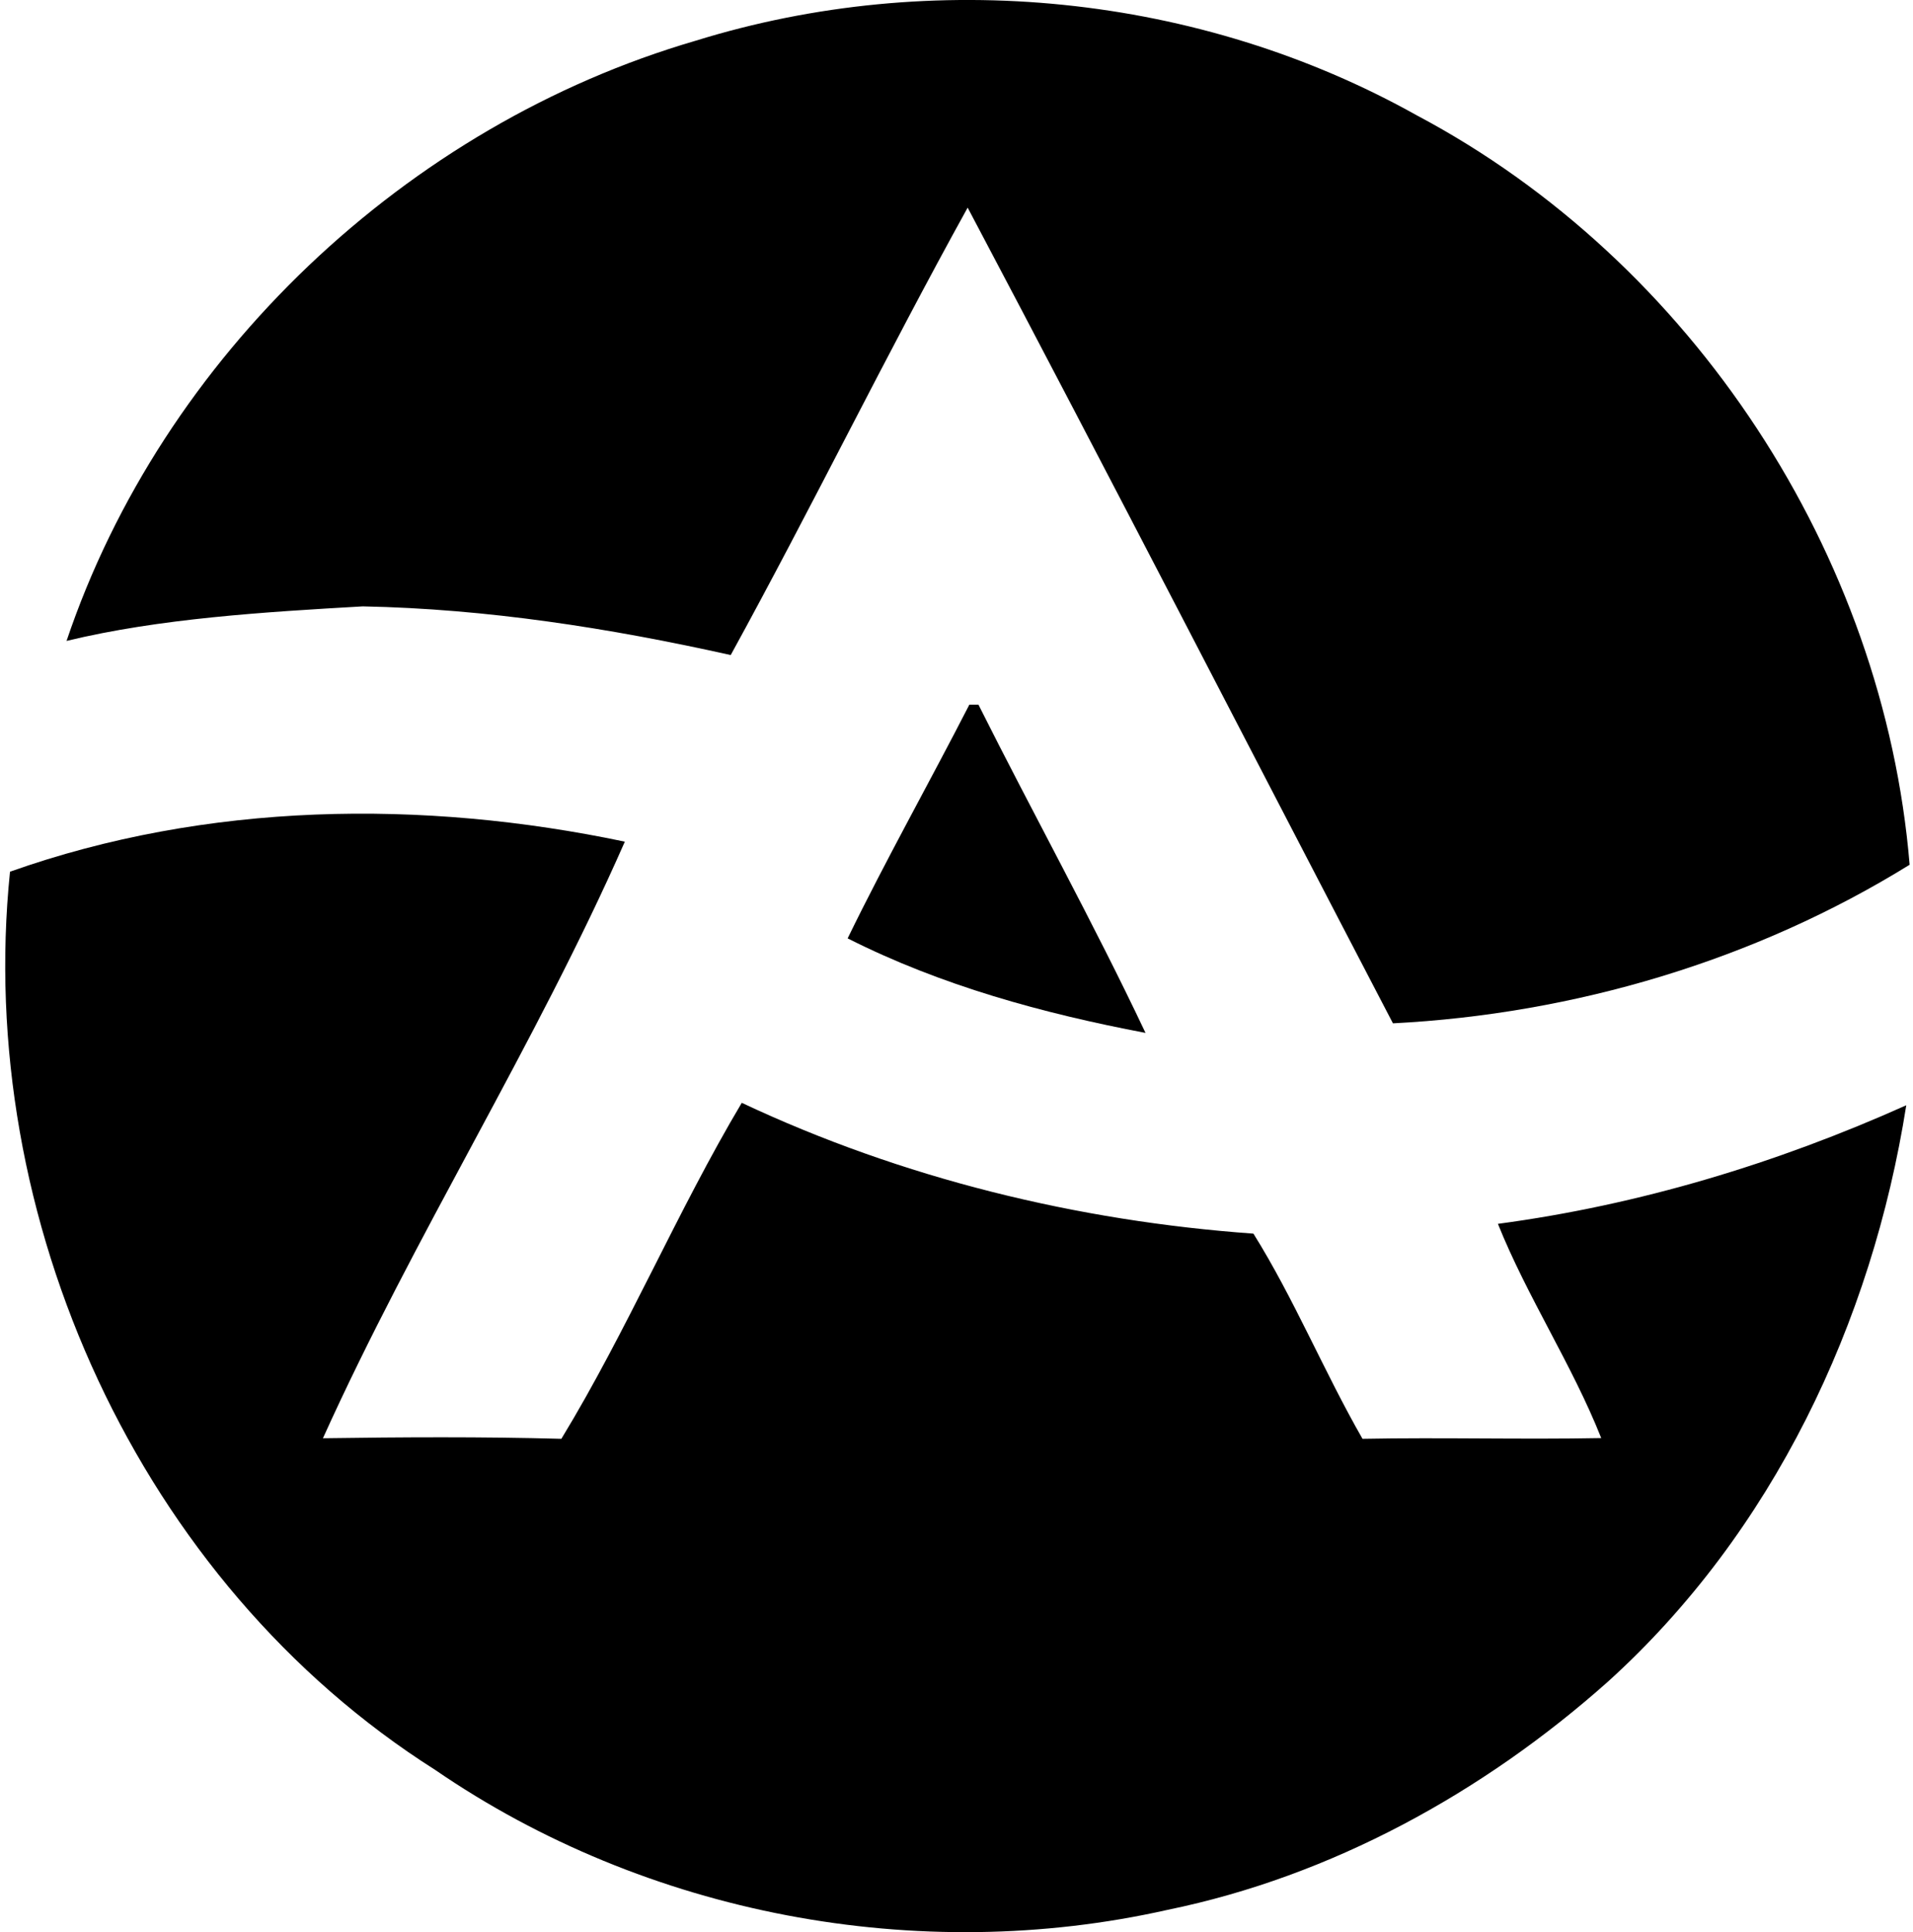 <svg xmlns="http://www.w3.org/2000/svg" width="198" height="200" fill="none" viewBox="0 0 198 200">
  <path fill="#000" d="M71.98 4.222c24.554-7.62 52.187-4.86 74.647 7.71 28.564 15.146 48.358 45.474 51.024 77.577-15.989 9.903-34.722 15.454-53.478 16.415-14.663-28.117-29.178-56.375-44.018-84.432-8.458 15.282-16.114 30.995-24.524 46.312-12.546-2.796-25.238-4.783-38.079-5.037-10.18.584-21.009 1.239-30.664 3.574C16.82 36.857 42.112 12.934 71.98 4.222Z"/>
  <path fill="#000" d="M100.332 72.936h.938c5.692 11.36 11.873 22.513 17.293 33.979-10.616-2.017-21.162-4.896-30.83-9.785 3.976-8.163 8.453-16.108 12.599-24.194Z"/>
  <path fill="#000" d="M1.037 90.229c20.337-7.214 42.685-7.514 63.635-3.109-9.213 20.956-21.782 40.792-31.248 61.754 8.222-.118 16.455-.165 24.678.059 6.83-11.23 12.026-23.622 18.673-34.781 16.597 7.809 34.716 12.232 52.959 13.542 4.206 6.735 7.308 14.297 11.289 21.239 8.234-.159 16.474.082 24.708-.077-3.026-7.626-7.644-14.58-10.694-22.177 14.628-1.952 28.836-6.252 42.266-12.274-3.544 22.519-13.837 44.248-30.888 59.672-12.876 11.466-28.582 20.124-45.563 23.61-25.84 5.821-53.956.519-75.82-14.492C14.39 163.773-2.644 126.066 1.036 90.229Z"/>
</svg>
